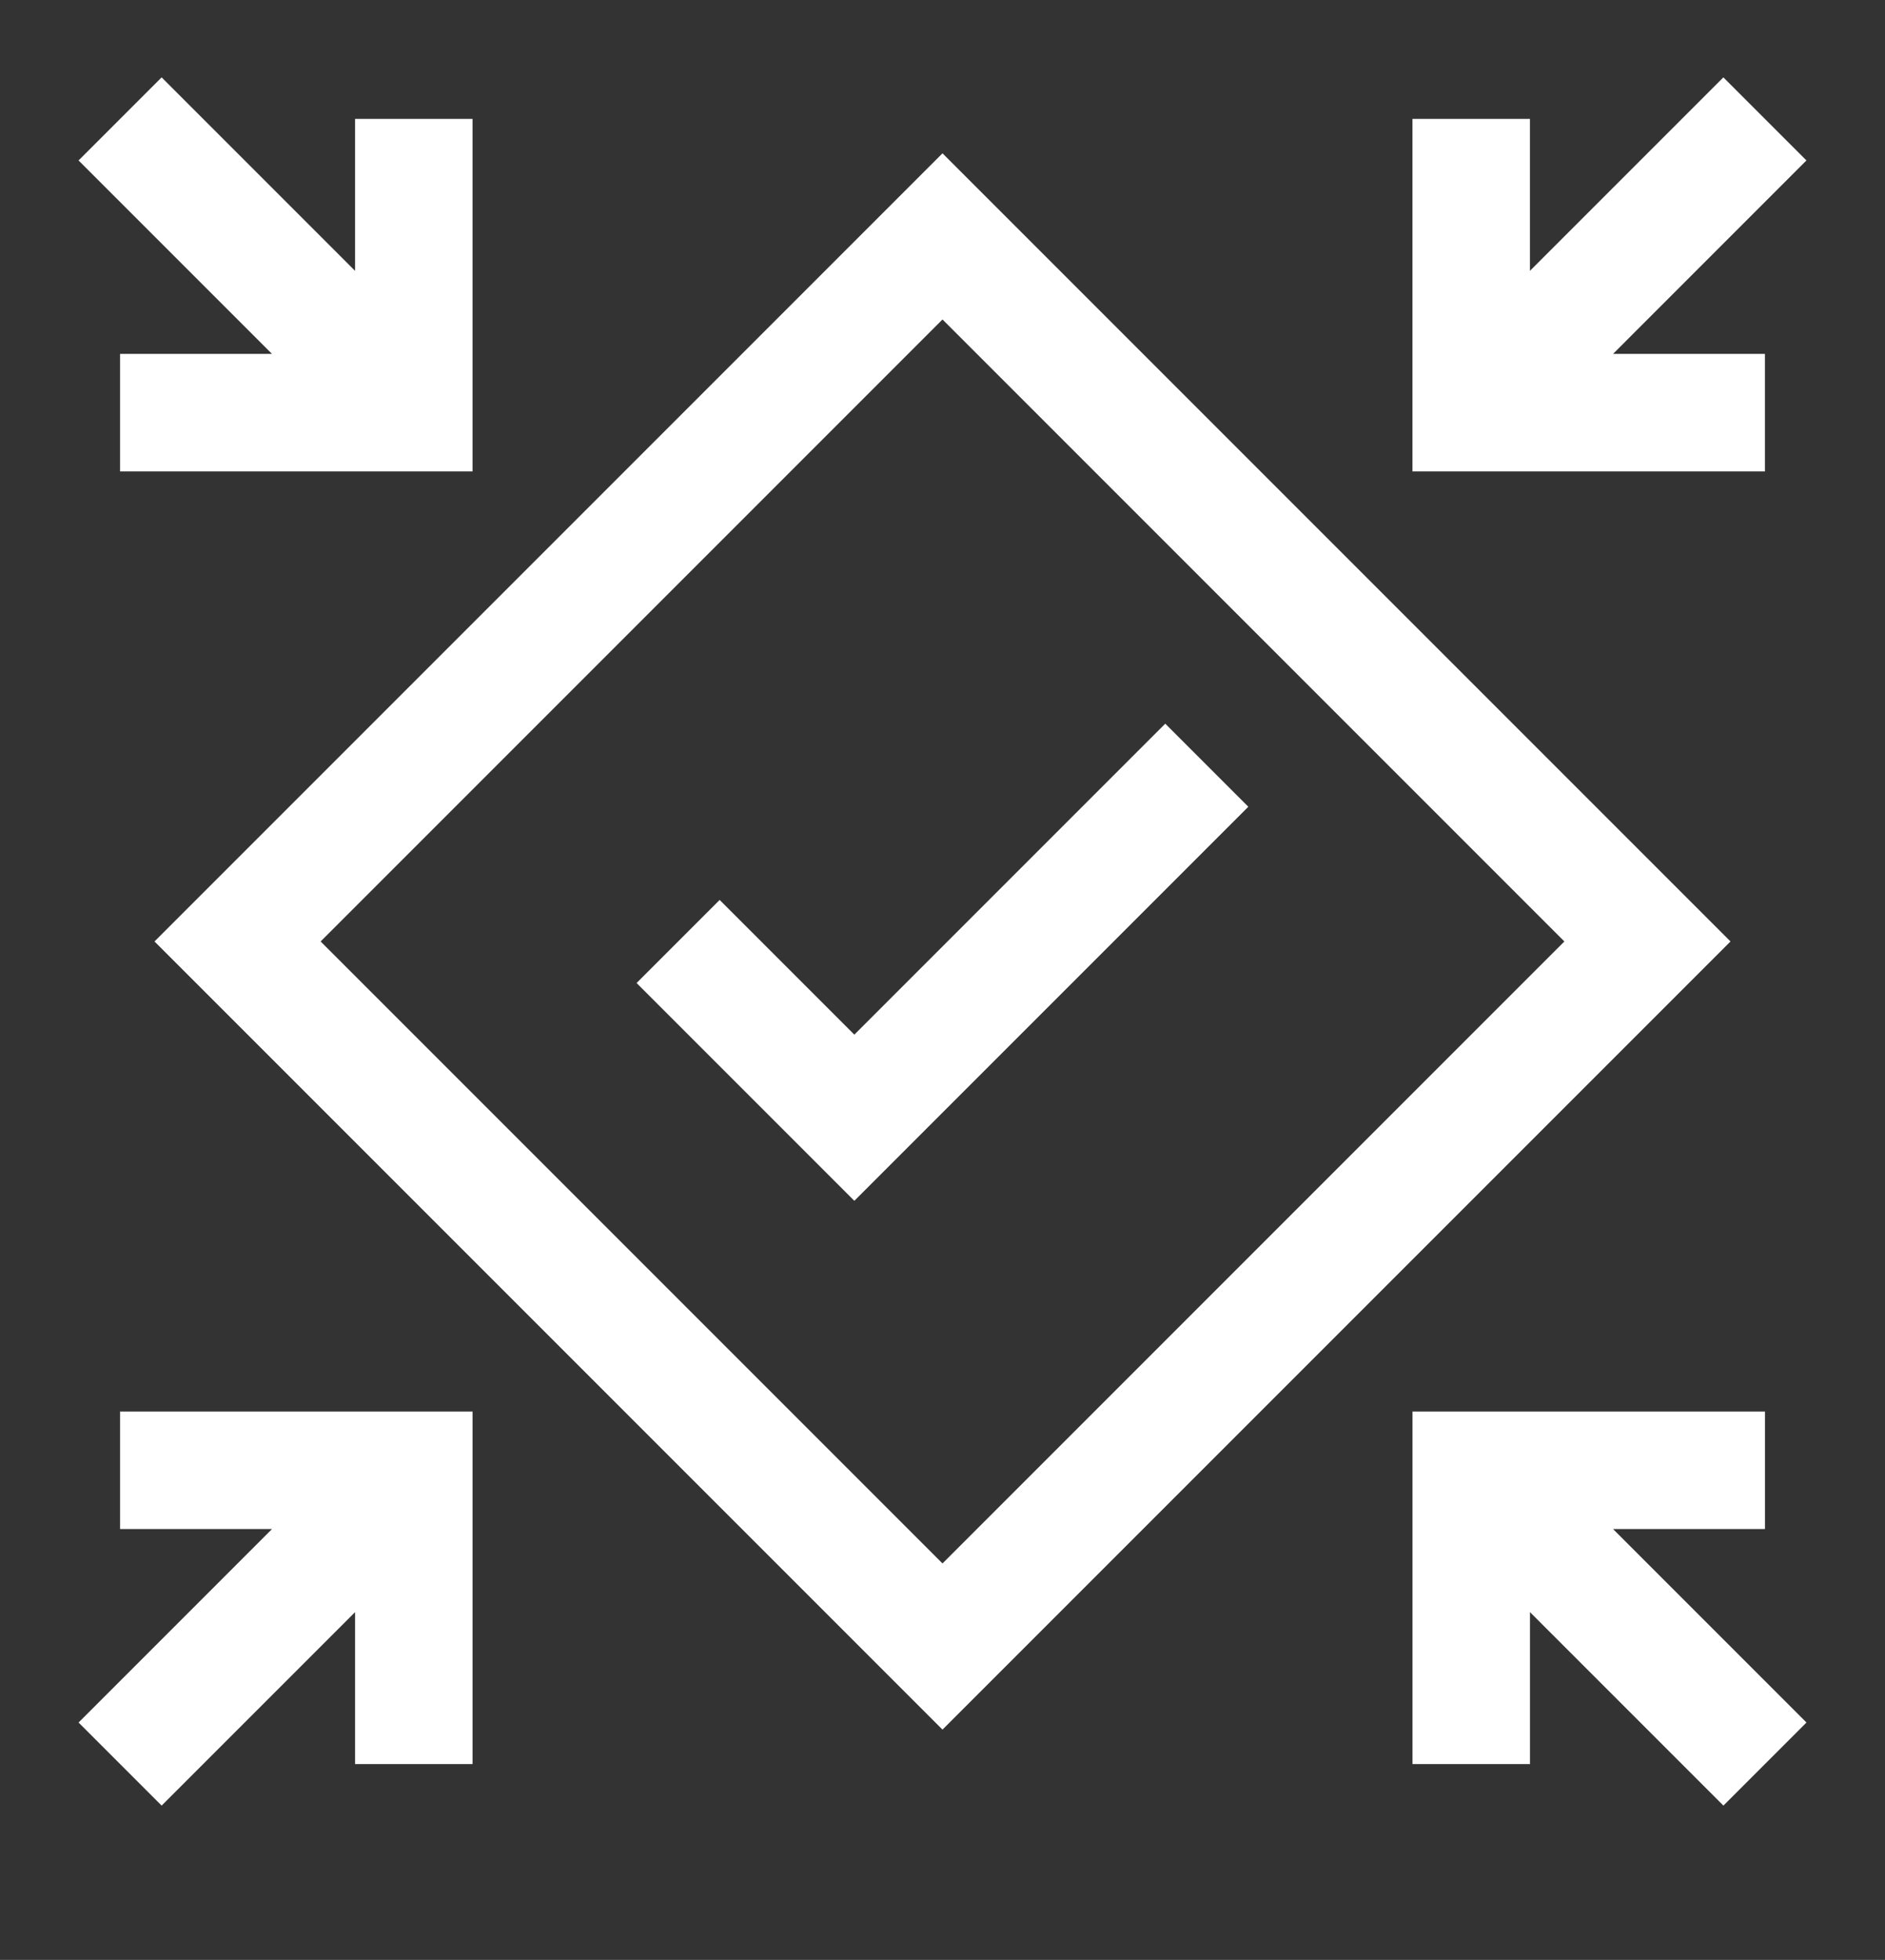 <?xml version="1.0" encoding="UTF-8"?><svg id="a" xmlns="http://www.w3.org/2000/svg" viewBox="0 0 48.132 50.035"><rect x="0" y="0" width="48.132" height="50.035" fill="#333333" stroke="none"/><path d="M4.127,46.096l-2.121-2.121,4.939-4.939h-3.879v-3h9v9h-3v-3.878l-4.939,4.938ZM44.006,46.096l-4.939-4.939v3.879h-3v-9h9v3h-3.879l4.939,4.939-2.121,2.121ZM24.066,44.157L3.945,24.035,24.066,3.914l20.121,20.121-20.121,20.121ZM8.187,24.035l15.879,15.879,15.879-15.879-15.879-15.879-15.879,15.879ZM21.816,30.657l-5.561-5.561,2.121-2.121,3.439,3.439,7.939-7.939,2.121,2.121-10.061,10.061ZM45.066,12.035h-9V3.035h3v3.879l4.939-4.939,2.121,2.121-4.938,4.939h3.878v3ZM12.066,12.035H3.066v-3h3.879L2.006,4.096l2.121-2.121,4.939,4.939v-3.879h3v9Z" fill="#fff"/></svg>